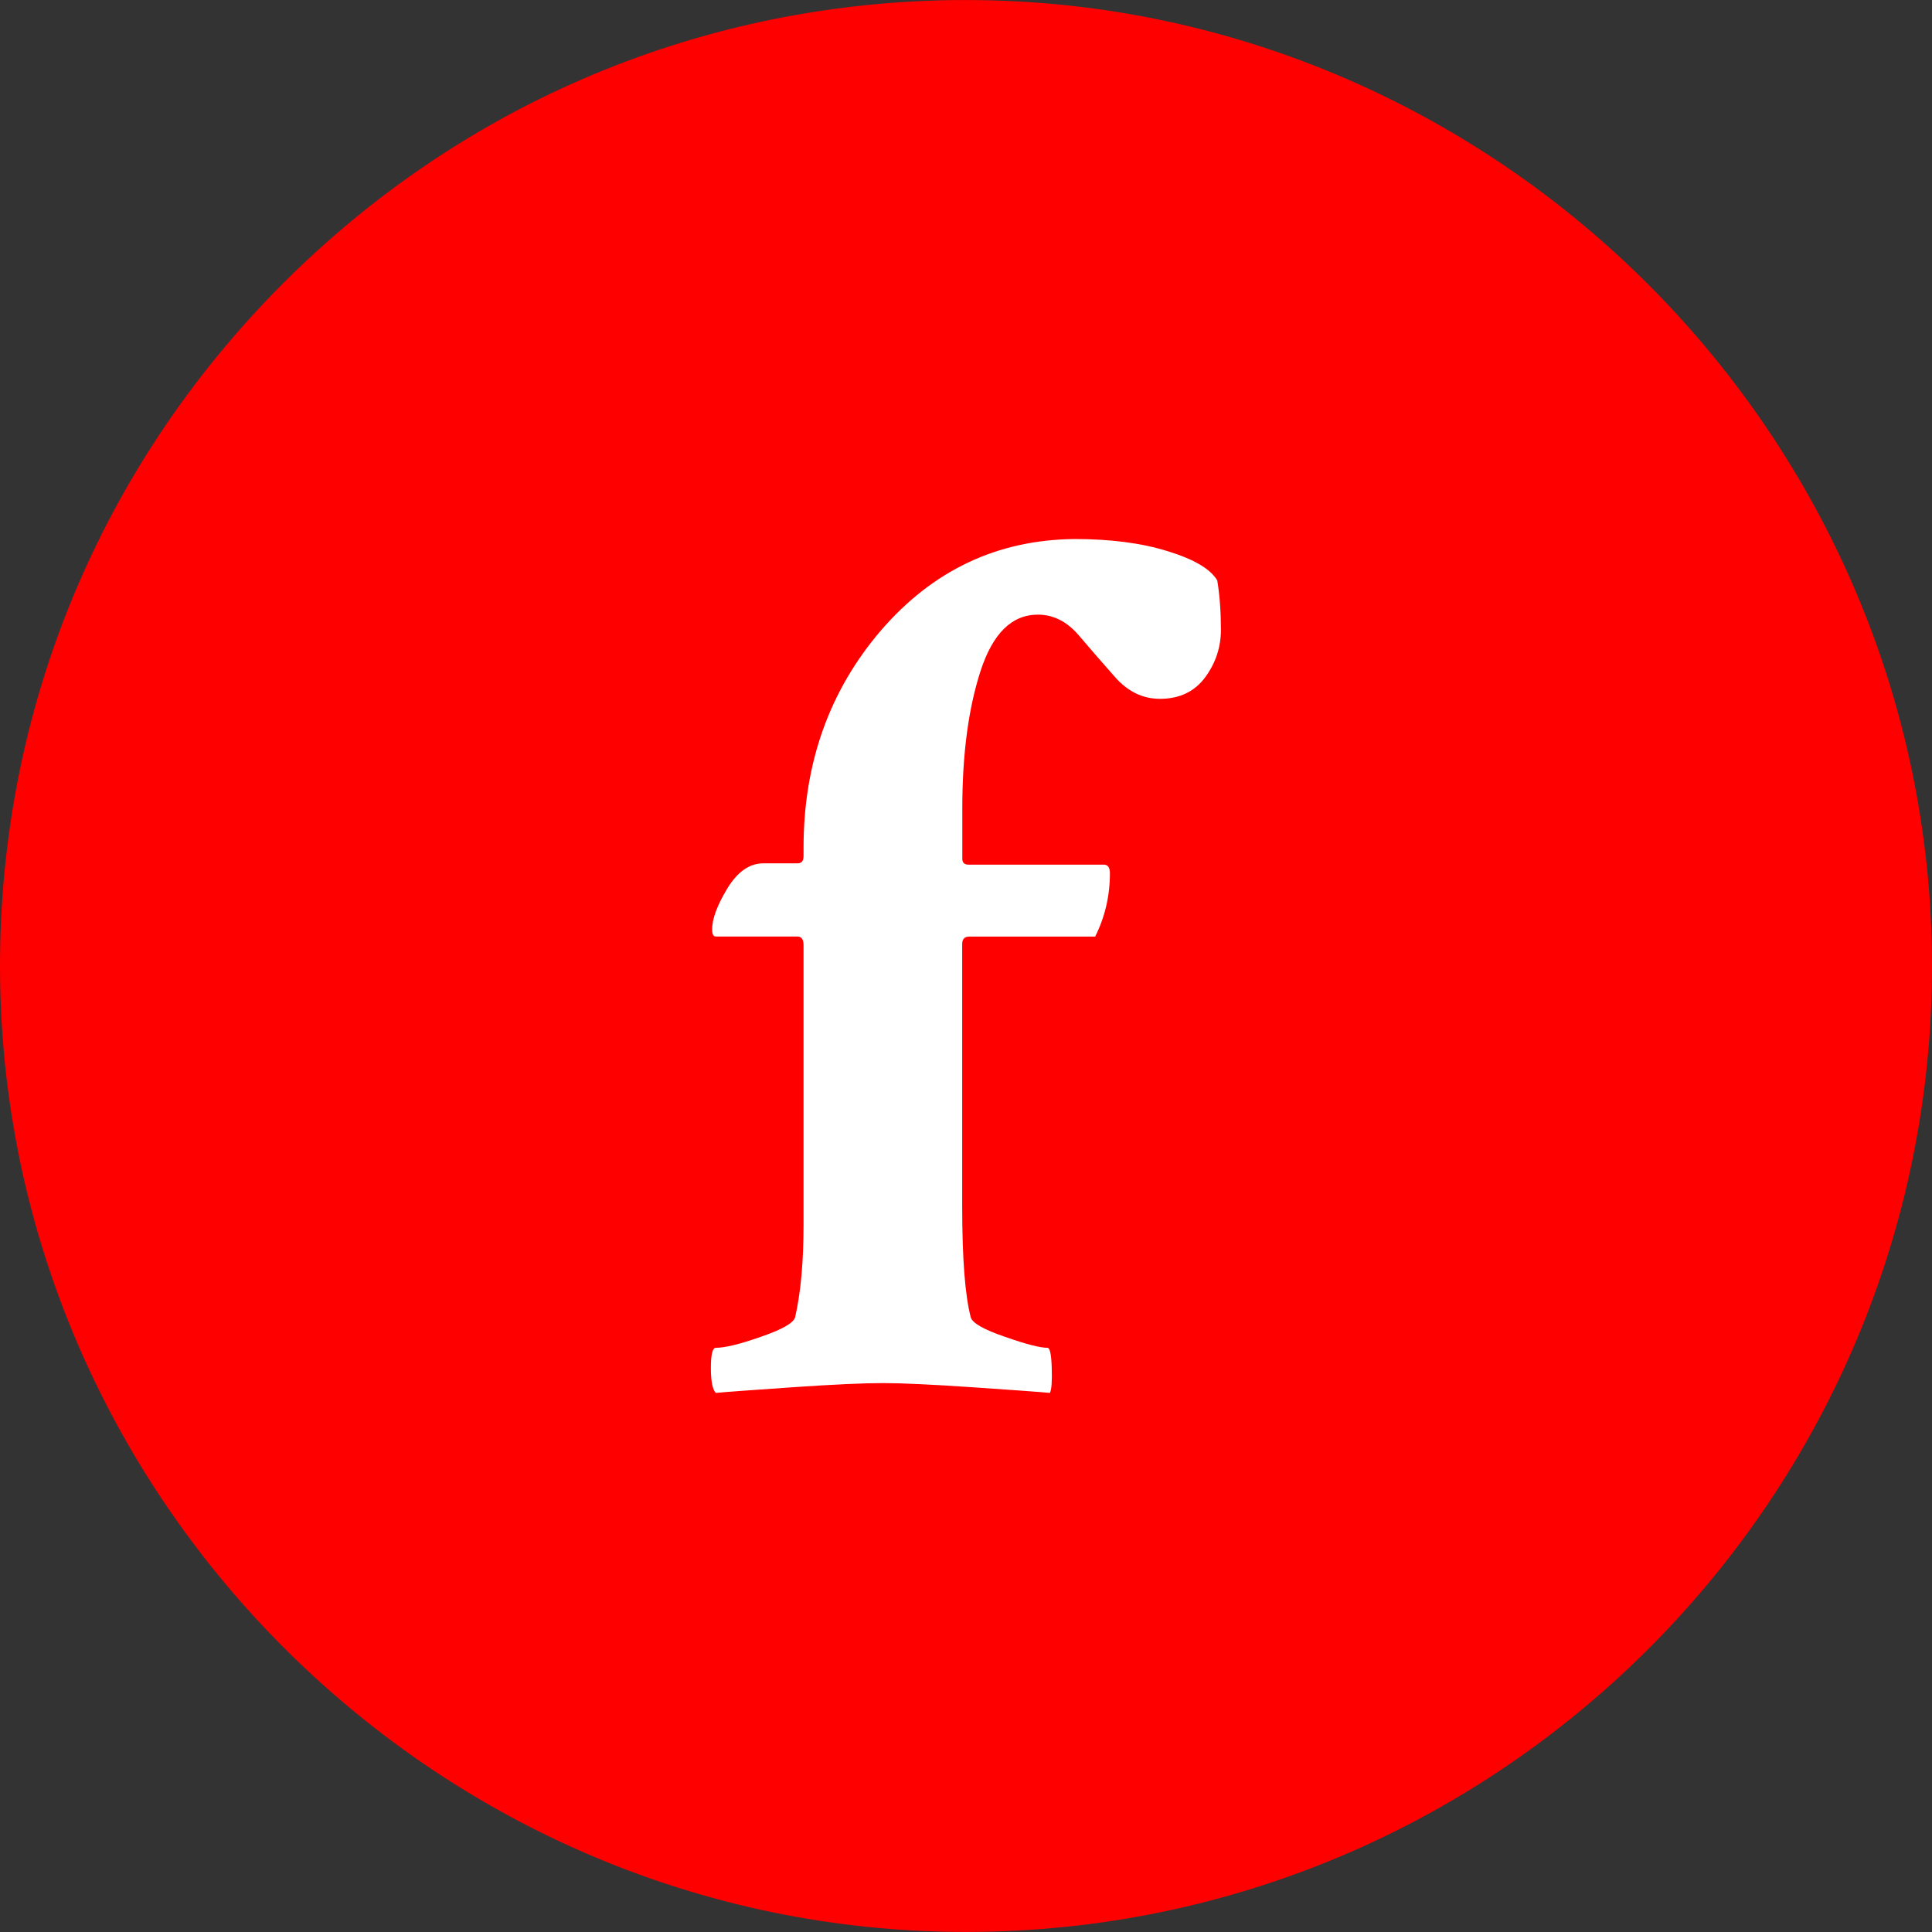 <?xml version="1.0" encoding="utf-8"?>
<!-- Generator: Adobe Illustrator 16.0.0, SVG Export Plug-In . SVG Version: 6.00 Build 0)  -->
<!DOCTYPE svg PUBLIC "-//W3C//DTD SVG 1.1//EN" "http://www.w3.org/Graphics/SVG/1.1/DTD/svg11.dtd">
<svg version="1.1" id="Layer_1" xmlns="http://www.w3.org/2000/svg" xmlns:xlink="http://www.w3.org/1999/xlink" x="0px" y="0px"
	 width="35px" height="35px" viewBox="0 0 35 35" enable-background="new 0 0 35 35" xml:space="preserve">
<rect x="0" y="0" width="35" height="35" fill="#333333" stroke="none"/>
<g id="Layer_2" display="none">
	<rect x="-114" y="-585" display="inline" fill="#00FF00" width="173" height="936"/>
</g>
<g id="Layer_3">
</g>
<g>
	<g>
		<path fill="#FF0000" d="M17.742,34.066c9.135-0.133,16.458-7.676,16.326-16.811C33.934,8.123,26.393,0.8,17.258,0.933
			C8.122,1.063,0.799,8.605,0.932,17.741C1.065,26.877,8.606,34.2,17.742,34.066L17.742,34.066z"/>
		<path fill="#FF0000" d="M17.497,34.999c-9.508,0-17.356-7.735-17.495-17.244c-0.067-4.668,1.69-9.086,4.949-12.442
			c3.261-3.357,7.627-5.242,12.294-5.311l0.258-0.001c9.506,0,17.354,7.734,17.495,17.241c0.141,9.648-7.596,17.613-17.242,17.755
			L17.497,34.999z M17.503,1.861l-0.231,0.002C13.102,1.923,9.2,3.607,6.287,6.608c-2.915,3-4.486,6.948-4.425,11.119
			C1.986,26.225,9,33.139,17.497,33.139l0.231-0.002c8.622-0.126,15.534-7.242,15.409-15.866
			C33.014,8.773,25.998,1.861,17.503,1.861z"/>
	</g>
	<g>
		<path fill="#FFFFFF" d="M19.466,9.765c0.649,0,1.214,0.072,1.69,0.221c0.479,0.147,0.777,0.325,0.896,0.53
			c0.046,0.279,0.066,0.579,0.066,0.896c0,0.315-0.097,0.604-0.287,0.861c-0.192,0.257-0.465,0.387-0.817,0.387
			c-0.311,0-0.578-0.13-0.808-0.387c-0.228-0.257-0.449-0.512-0.662-0.762c-0.215-0.252-0.462-0.376-0.742-0.376
			c-0.472,0-0.815,0.339-1.037,1.016c-0.221,0.679-0.332,1.511-0.332,2.498v0.906c0,0.072,0.037,0.109,0.111,0.109h2.452
			c0.074,0,0.111,0.052,0.111,0.155c0,0.412-0.09,0.795-0.267,1.148h-2.277c-0.089,0-0.132,0.045-0.132,0.134v4.752
			c0,0.942,0.051,1.612,0.155,2.011c0.028,0.104,0.235,0.222,0.618,0.353c0.383,0.135,0.641,0.2,0.773,0.2
			c0.043,0,0.069,0.122,0.076,0.364c0.008,0.244-0.003,0.394-0.033,0.453c-0.162-0.016-0.623-0.049-1.38-0.101
			c-0.759-0.052-1.308-0.077-1.646-0.077c-0.353,0-0.905,0.025-1.658,0.077c-0.751,0.052-1.207,0.085-1.369,0.101
			c-0.059-0.061-0.089-0.209-0.089-0.453c0-0.242,0.03-0.364,0.089-0.364c0.162,0,0.435-0.065,0.817-0.2
			c0.383-0.131,0.59-0.249,0.62-0.353c0.102-0.442,0.153-1.003,0.153-1.681v-5.062c0-0.102-0.037-0.155-0.11-0.155h-1.48
			c-0.045,0-0.066-0.042-0.066-0.131c0-0.192,0.093-0.438,0.275-0.74c0.185-0.303,0.401-0.455,0.653-0.455h0.618
			c0.073,0,0.11-0.042,0.11-0.131v-0.155c0-1.531,0.468-2.843,1.403-3.934C16.899,10.333,18.064,9.779,19.466,9.765z"/>
	</g>
</g>
</svg>
